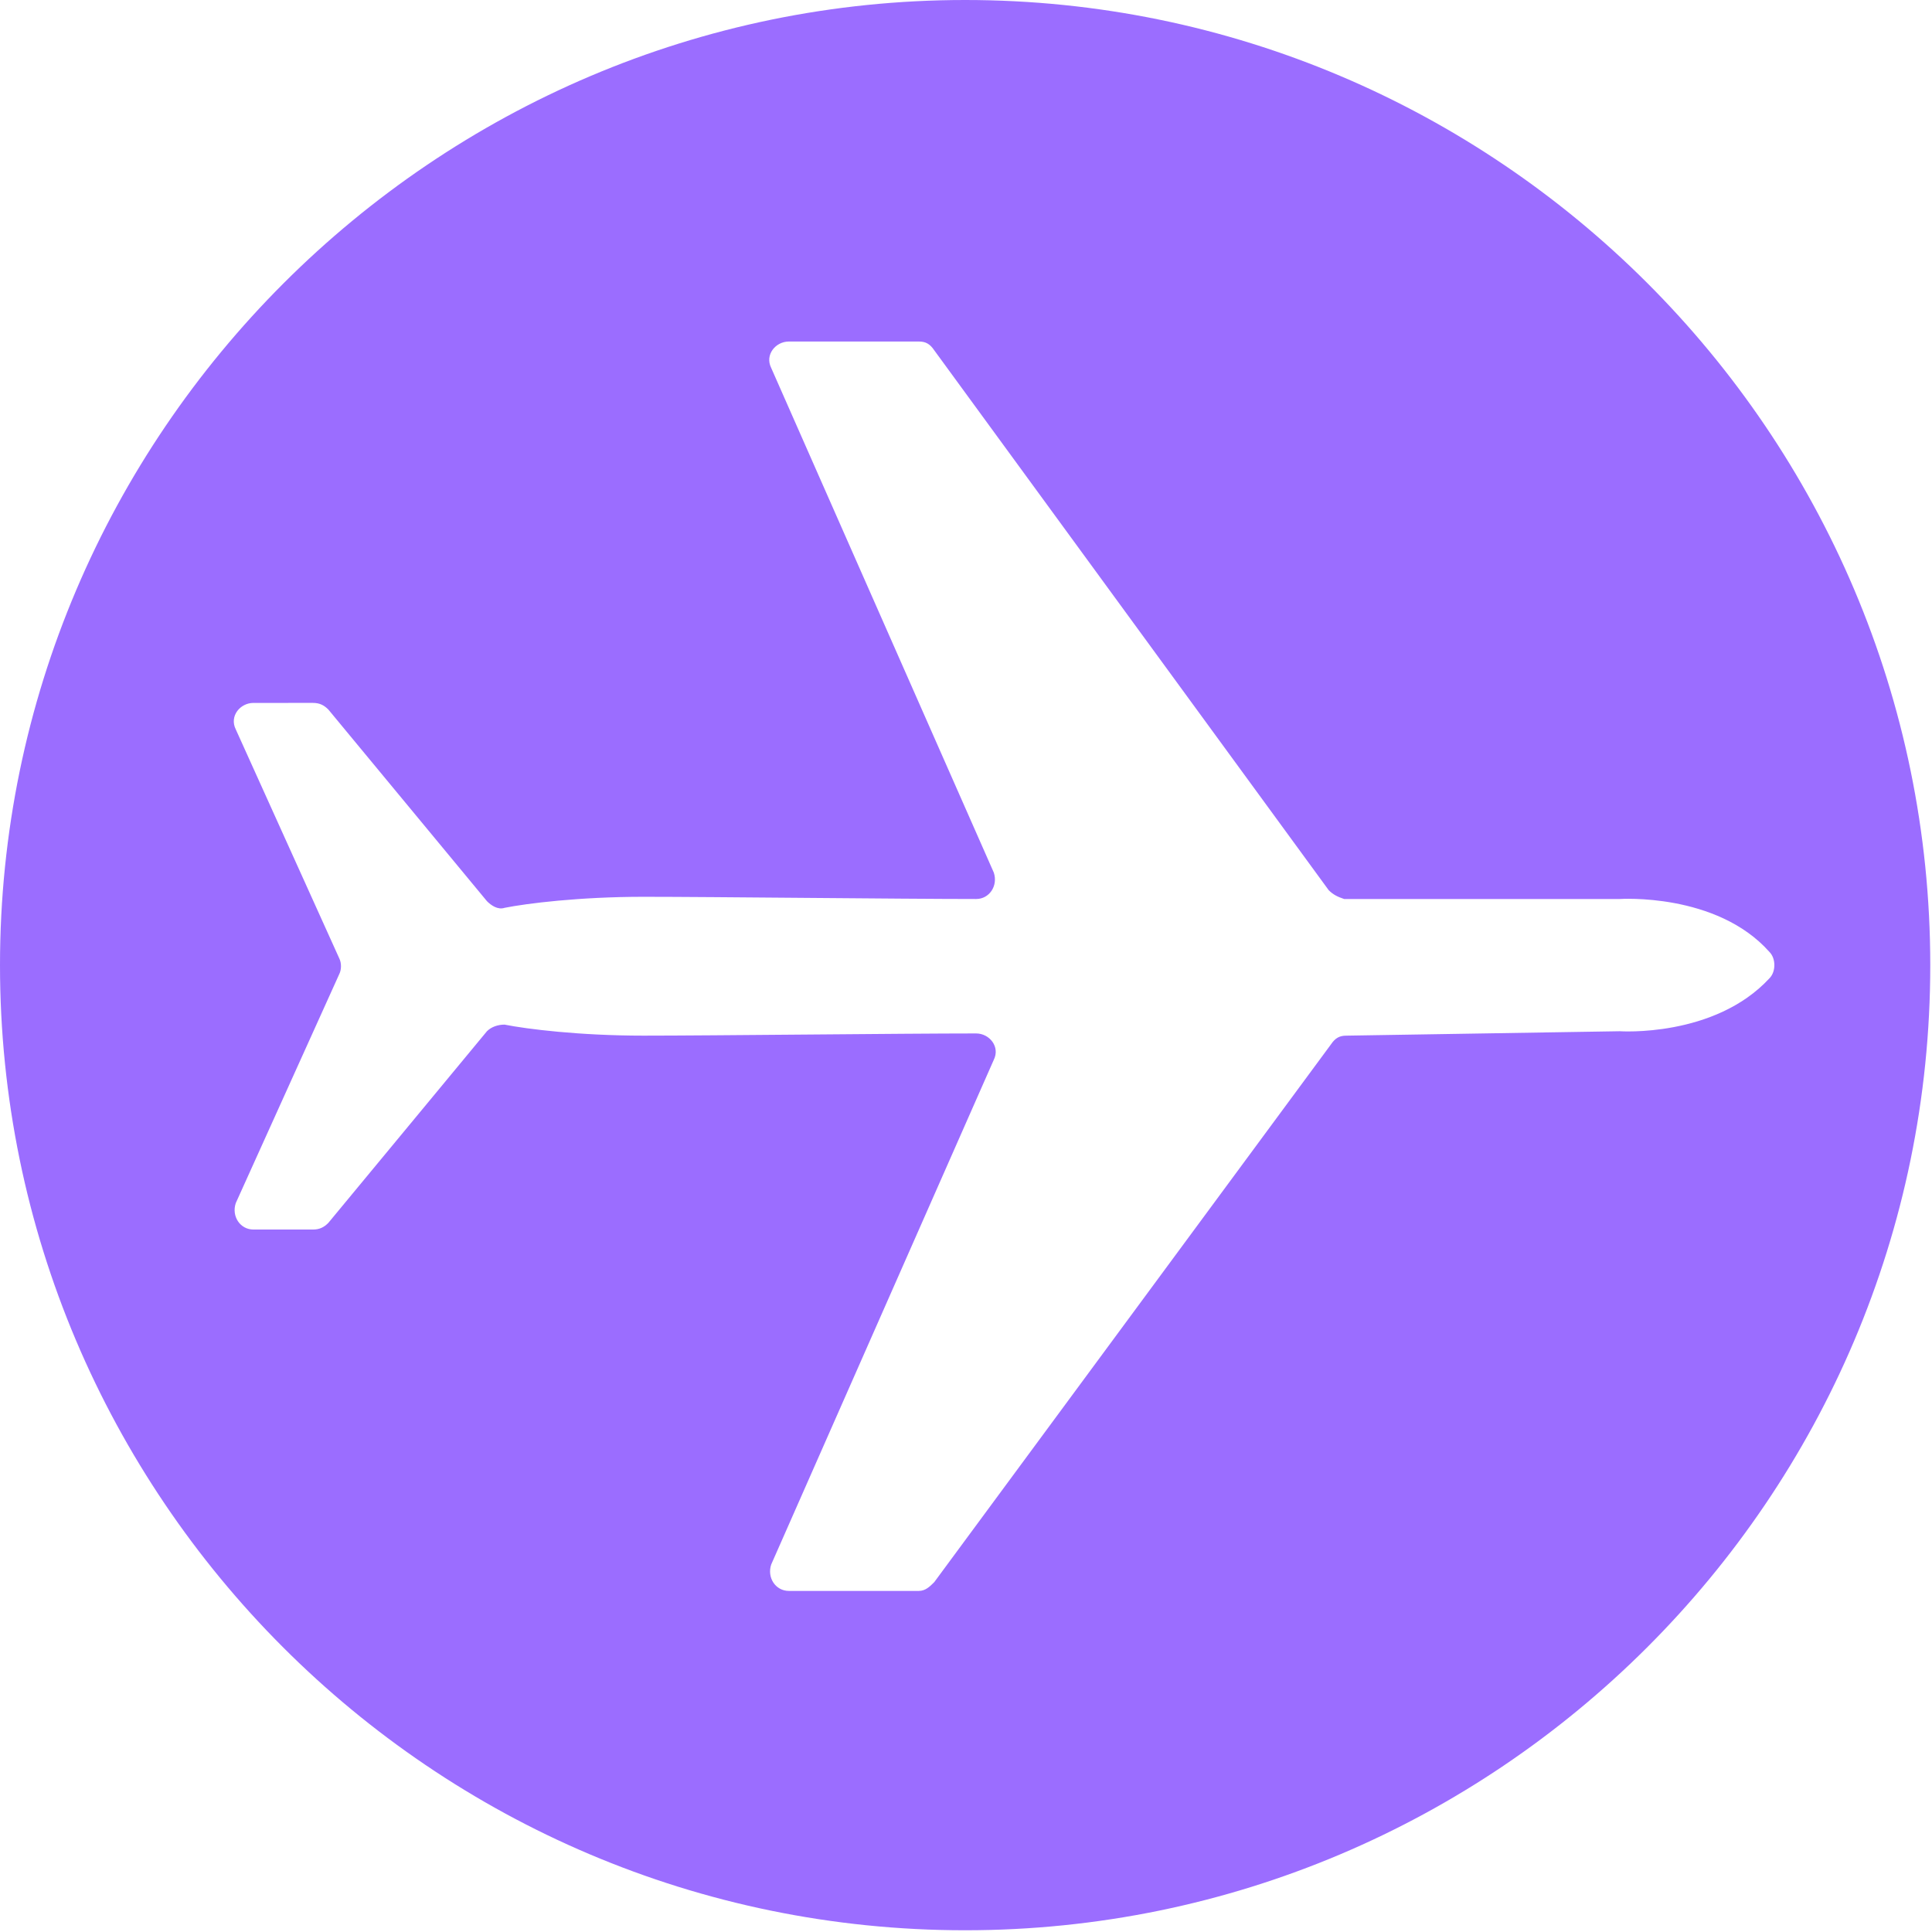 <?xml version="1.0" encoding="UTF-8" standalone="no"?> <svg xmlns="http://www.w3.org/2000/svg" xmlns:xlink="http://www.w3.org/1999/xlink" xmlns:serif="http://www.serif.com/" width="100%" height="100%" viewBox="0 0 491 491" xml:space="preserve" style="fill-rule:evenodd;clip-rule:evenodd;stroke-linejoin:round;stroke-miterlimit:2;"> <g transform="matrix(1,0,0,1,-108.08,-34.719)"> <path d="M353.36,34.719C218.4,34.719 108.08,145.039 108.08,279.999C108.08,414.959 217.84,525.279 353.36,525.279C488.32,525.279 598.64,415.519 598.64,279.999C598.64,144.479 488.32,34.719 353.36,34.719ZM519.68,296.799L450.239,297.92C448.559,297.92 447.438,298.479 446.317,300.158L345.517,436.798C344.396,437.919 343.279,439.037 341.595,439.037L308.556,439.037C305.197,439.037 302.955,435.677 304.076,432.318L360.635,304.078C362.314,300.718 359.514,297.359 356.154,297.359C337.674,297.359 288.955,297.918 271.595,297.918C255.357,297.918 241.915,296.238 236.314,295.117C234.635,295.117 232.955,295.675 231.834,296.797L191.514,345.516C190.397,346.637 189.279,347.195 187.6,347.195L172.479,347.195C169.119,347.195 166.877,343.836 167.998,340.476L194.318,282.238C194.877,281.117 194.877,279.438 194.318,278.317L167.998,220.079C166.318,216.719 169.119,213.36 172.479,213.36L187.6,213.356C189.279,213.356 190.4,213.914 191.522,215.036L231.842,263.755C232.963,264.876 234.642,265.993 236.322,265.434C241.924,264.313 255.361,262.633 271.603,262.633C288.962,262.633 337.681,263.192 356.162,263.192C359.521,263.192 361.764,259.833 360.643,256.473L304.077,128.233C302.397,124.874 305.198,121.514 308.557,121.514L341.596,121.514C343.276,121.514 344.397,122.073 345.518,123.753L445.758,260.953C446.879,262.074 447.996,262.632 449.68,263.191L519.68,263.195C519.68,263.195 544.321,261.515 557.758,276.636C559.438,278.316 559.438,281.675 557.758,283.355C543.762,298.476 519.68,296.796 519.68,296.796L519.68,296.799Z" style="fill:rgb(155,109,255);fill-rule:nonzero;"></path> </g> </svg> 